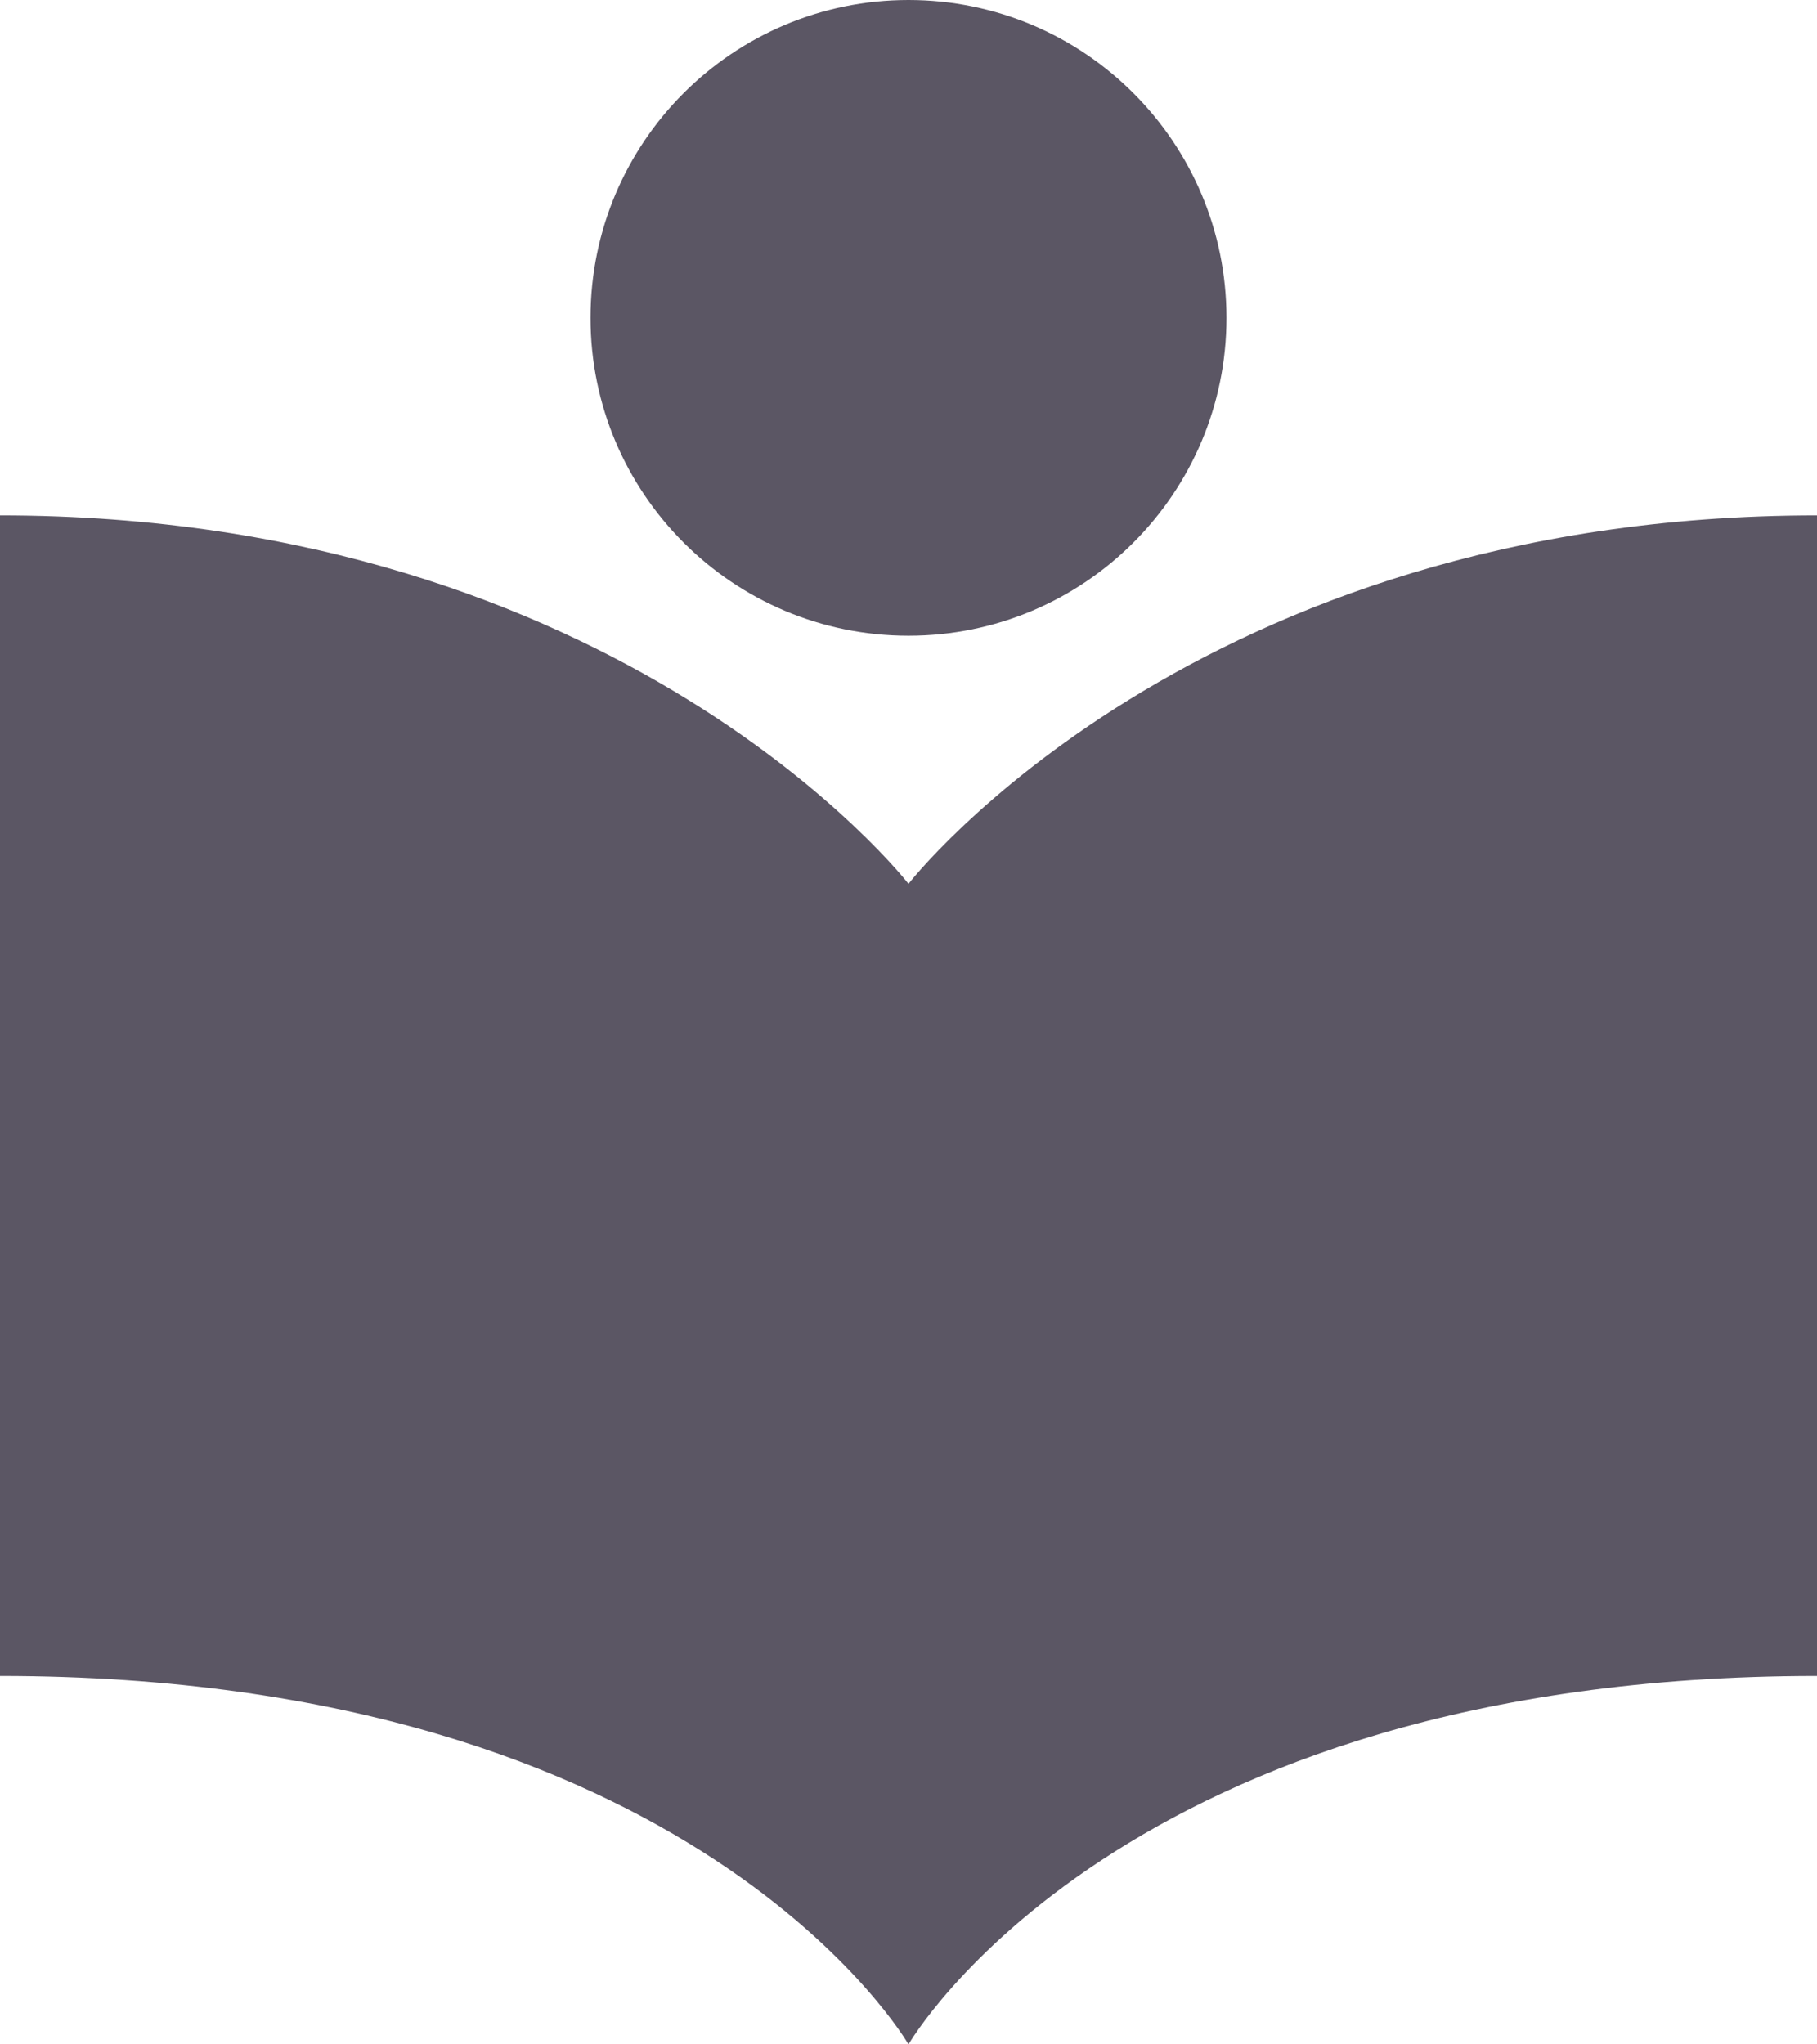 <svg width="800" height="900" viewBox="0 0 800 900" fill="none" xmlns="http://www.w3.org/2000/svg">
<path fill-rule="evenodd" clip-rule="evenodd" d="M400 279.867C477.32 279.867 540 217.217 540 139.933C540 62.65 477.32 0 400 0C322.68 0 260 62.65 260 139.933C260 217.217 322.68 279.867 400 279.867ZM0 226.892C274.239 226.892 400 389.087 400 389.087C400 389.087 525.761 226.892 800 226.892V737.805C493.306 737.805 400 900 400 900C400 900 306.694 737.805 0 737.805V226.892Z" fill="#5B5664"/>
</svg>
